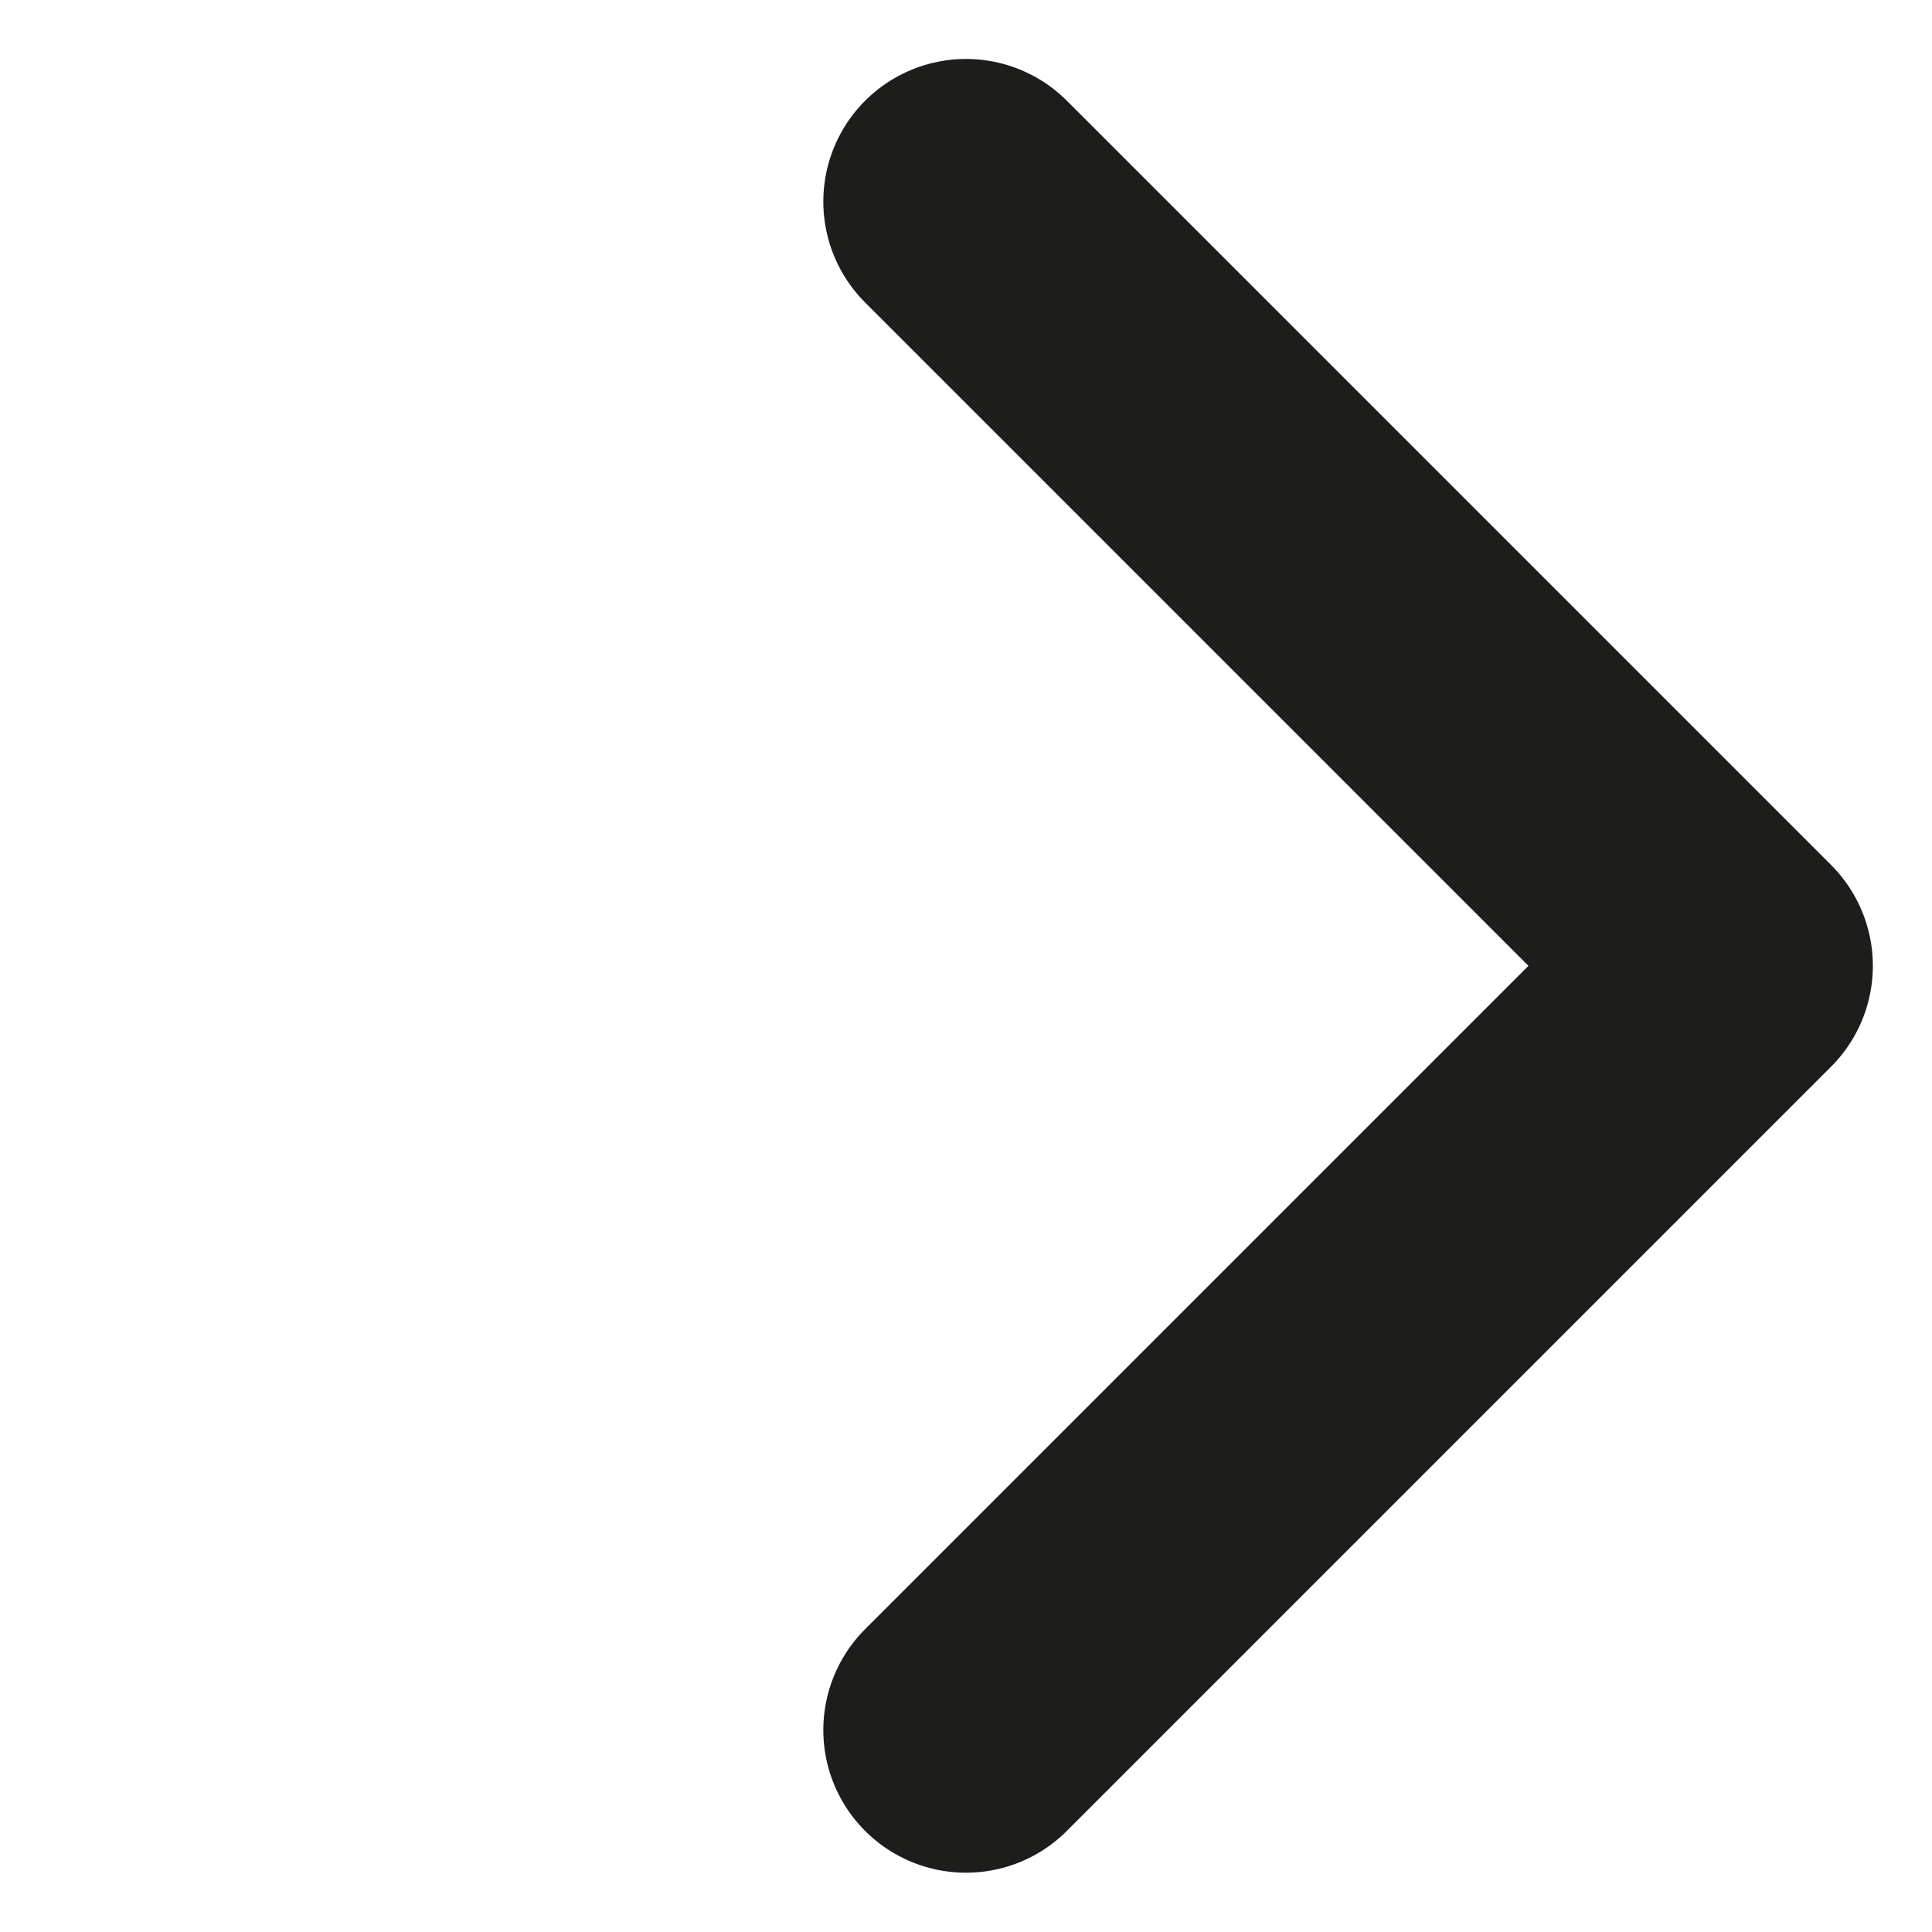<svg xmlns="http://www.w3.org/2000/svg" width="13.543" height="13.543" viewBox="0 0 13.543 13.543">
    <path d="M7.576 0H0v7.576" transform="rotate(135 4.662 5.897)" style="fill:none;stroke:#1d1d1b;stroke-linecap:round;stroke-linejoin:round;stroke-width:2px"/>
</svg>
